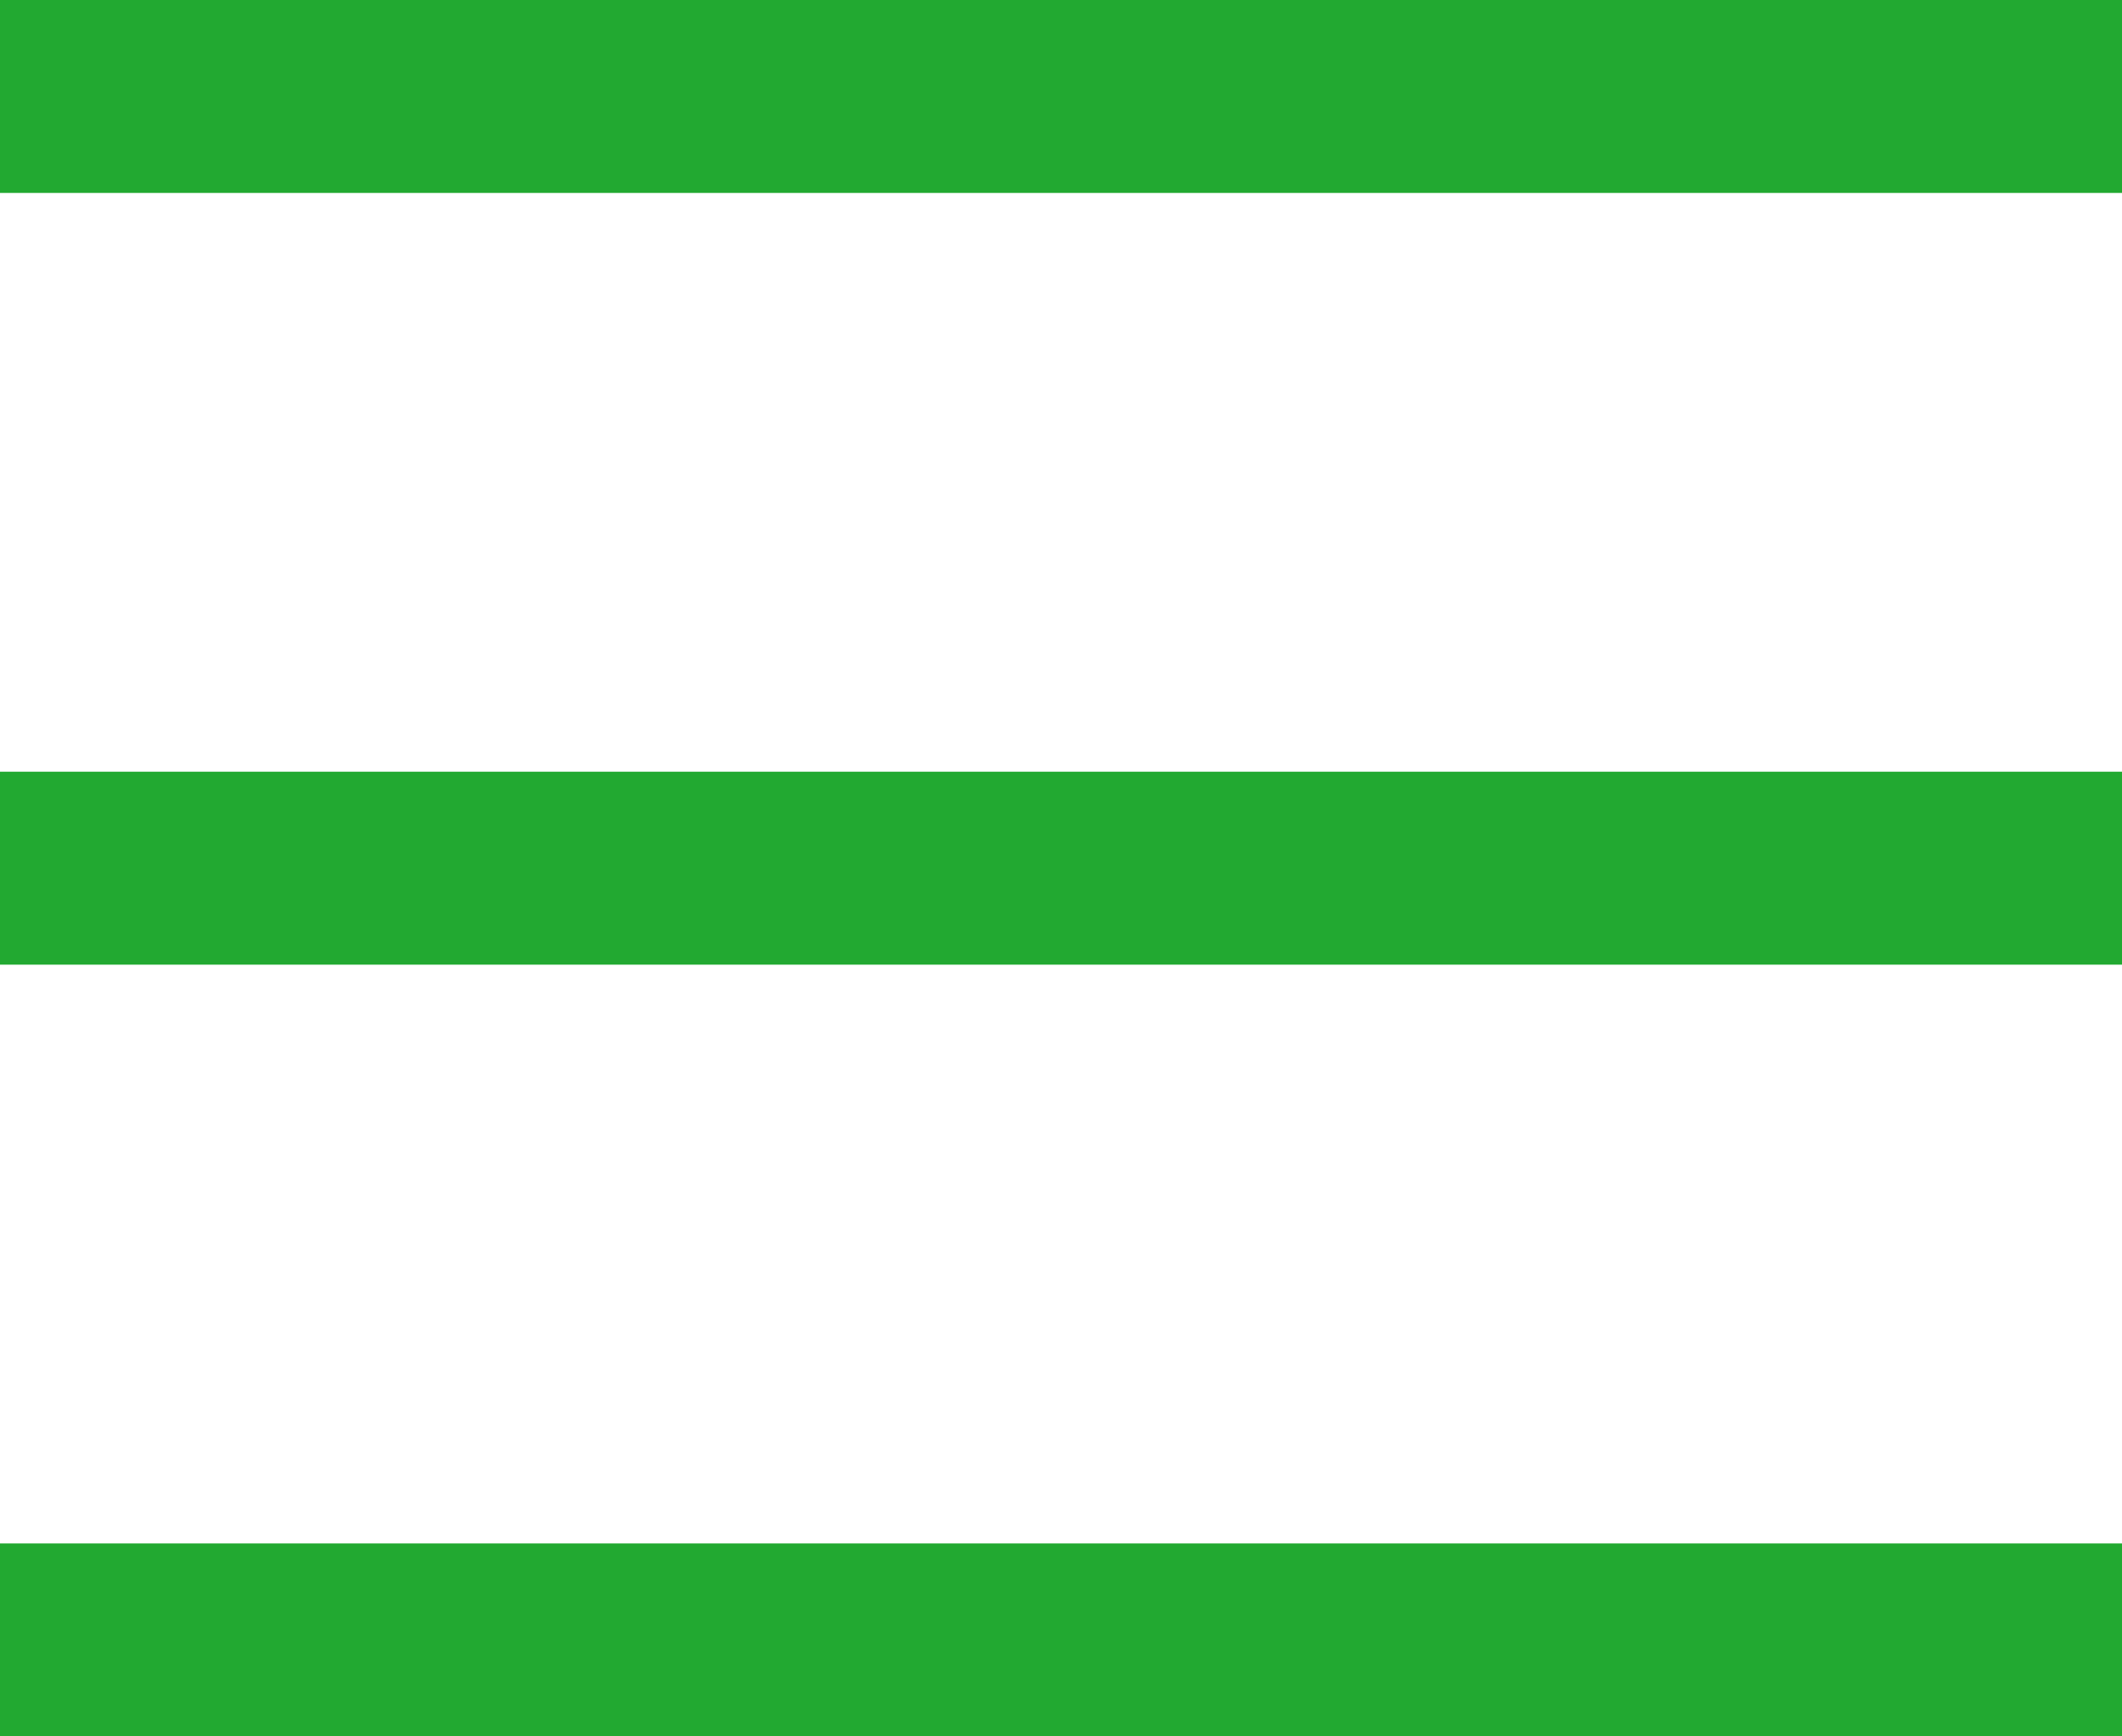 <svg width="22" height="18" viewBox="0 0 22 18" fill="none" xmlns="http://www.w3.org/2000/svg">
<rect width="22" height="2" fill="#22A931"/>
<rect y="8" width="22" height="2" fill="#22A931"/>
<rect y="16" width="22" height="2" fill="#22A931"/>
</svg>

